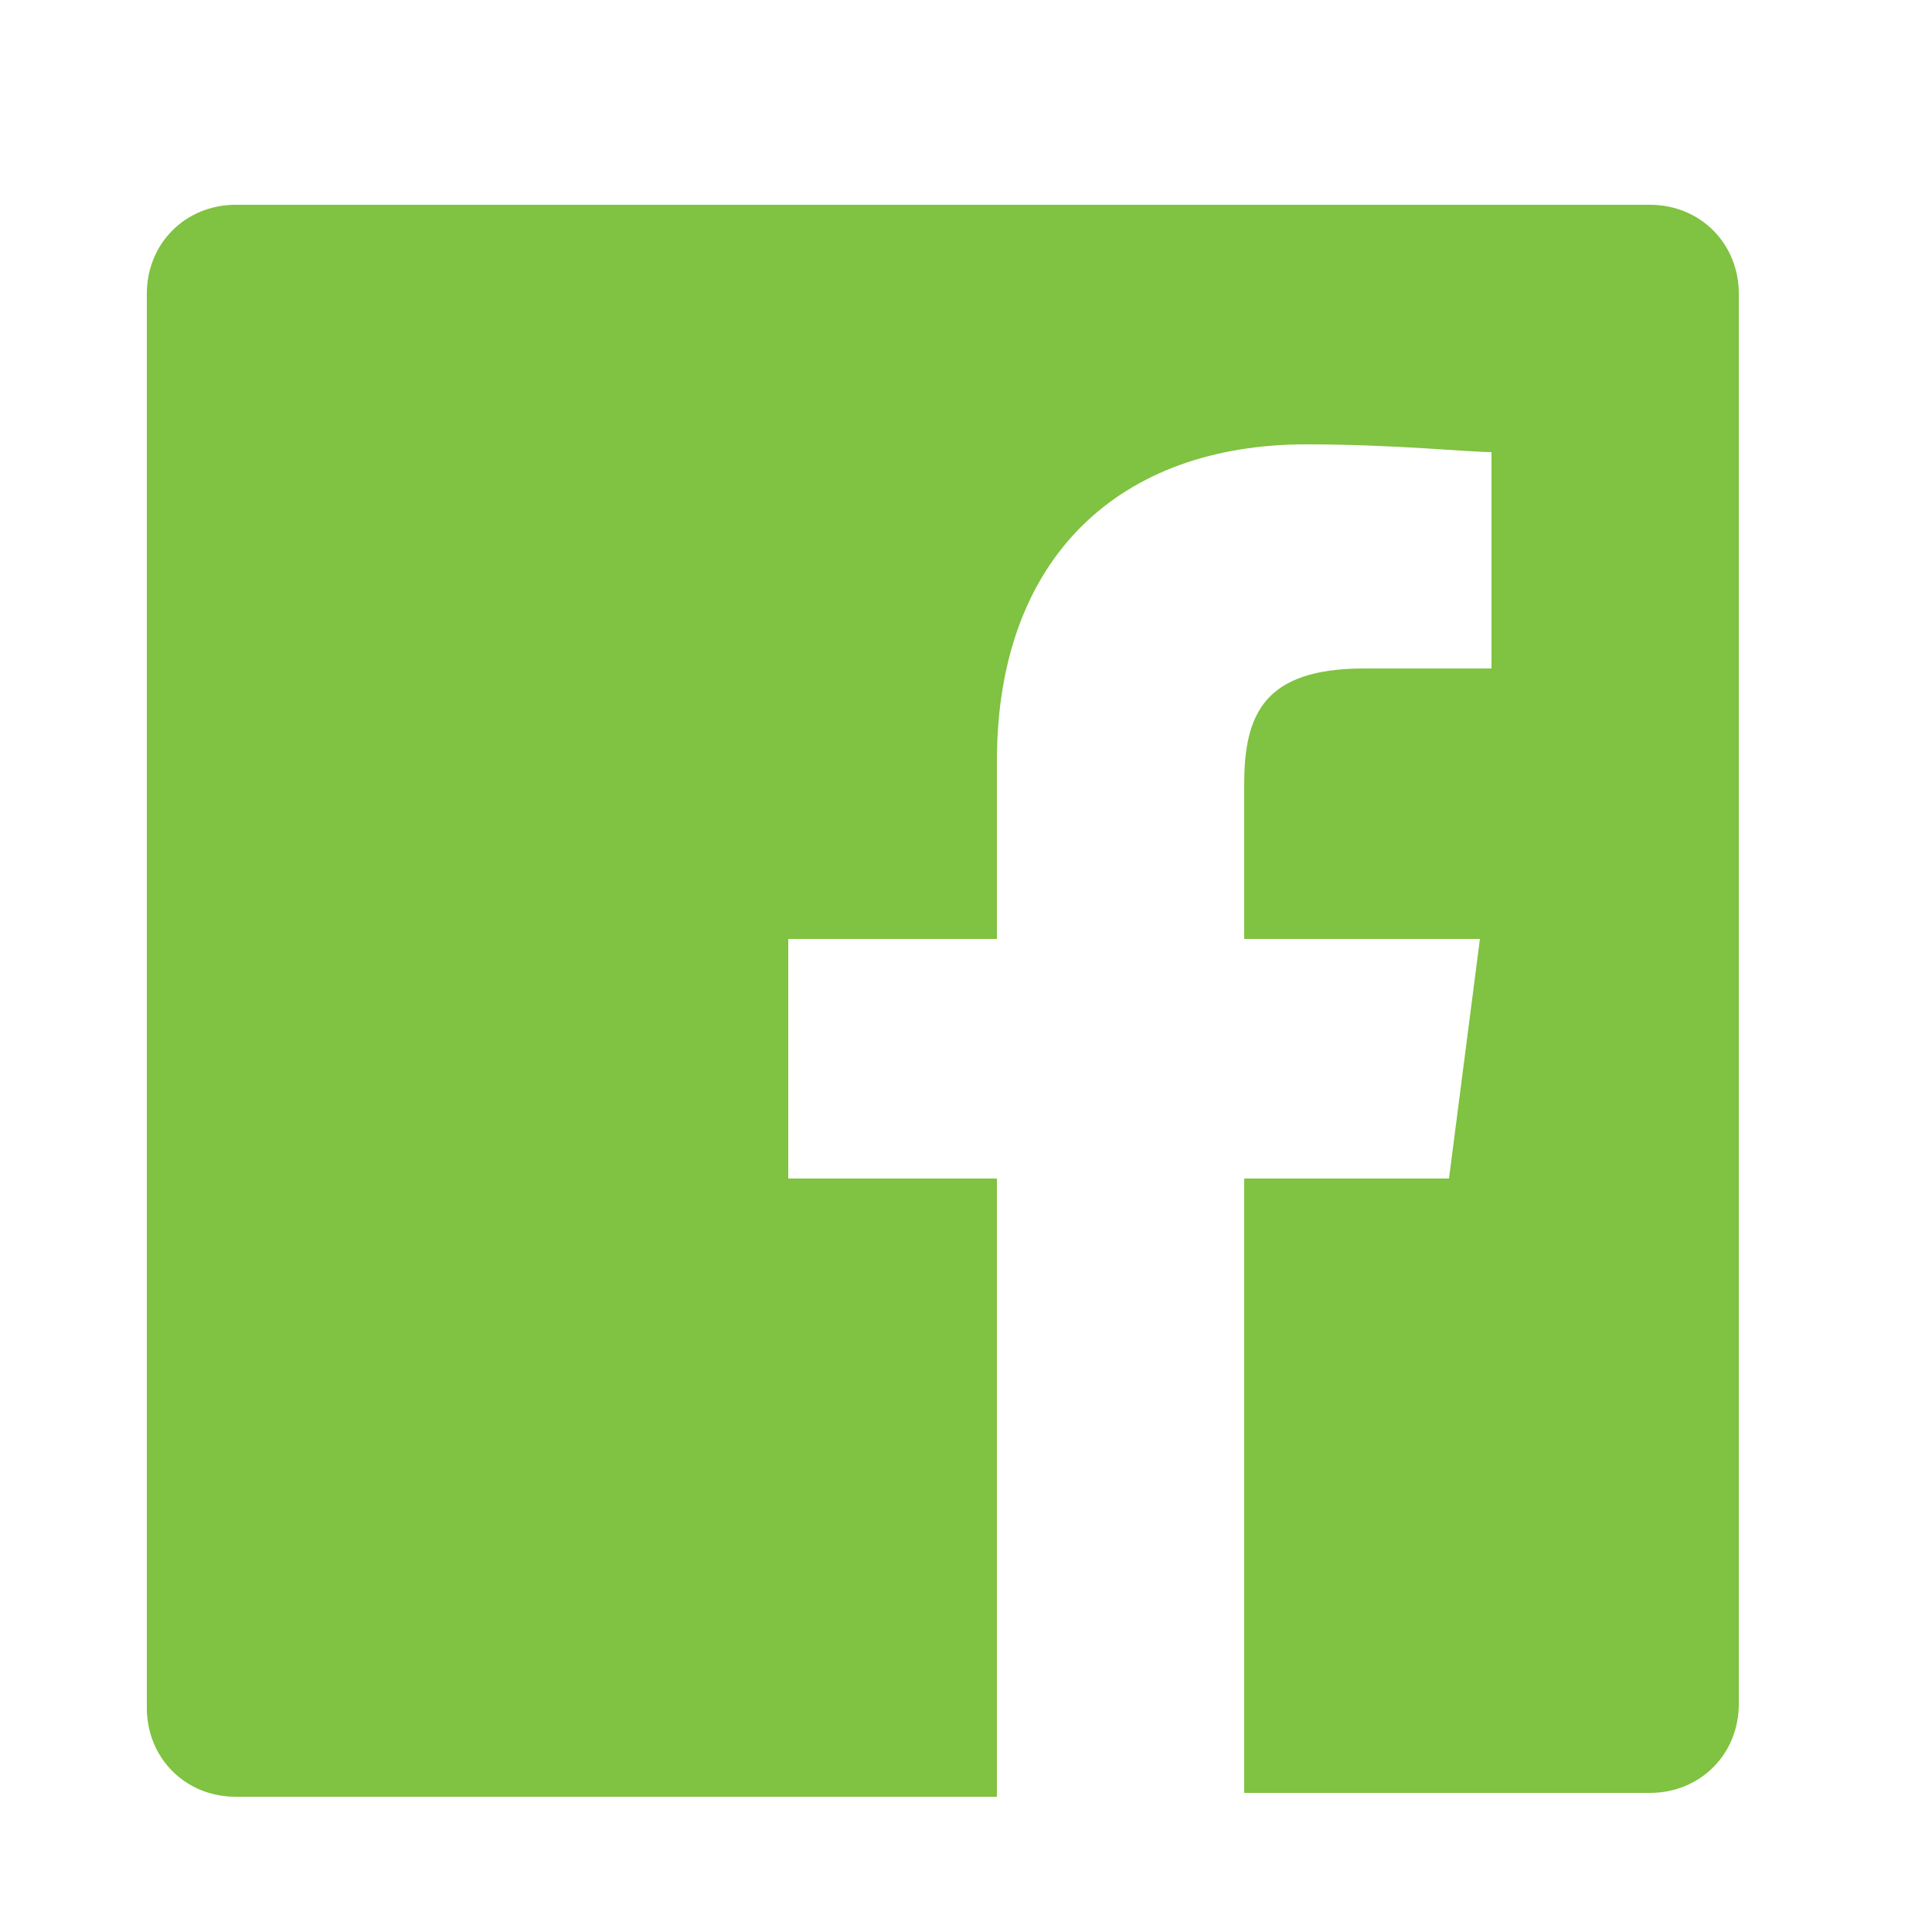 <?xml version="1.0" encoding="utf-8"?>
<!-- Generator: Adobe Illustrator 24.0.1, SVG Export Plug-In . SVG Version: 6.00 Build 0)  -->
<svg version="1.1" id="Ebene_1" xmlns="http://www.w3.org/2000/svg" xmlns:xlink="http://www.w3.org/1999/xlink" x="0px" y="0px"
	 viewBox="0 0 50 50" style="enable-background:new 0 0 50 50;" xml:space="preserve">
<style type="text/css">
	.st0{fill:#80C241;}
</style>
<path id="White_2_" class="st0" d="M42.7,5.3H6.1c-1.3,0-2.3,1-2.3,2.3v36.6c0,1.3,1,2.3,2.3,2.3h19.7V30.5h-5.4v-6.2h5.4v-4.6
	c0-5.3,3.2-8.2,8-8.2c2.3,0,4.2,0.2,4.8,0.2v5.6l-3.3,0c-2.6,0-3.1,1.2-3.1,3v4h6.1l-0.8,6.2h-5.3v15.9h10.5c1.3,0,2.3-1,2.3-2.3
	V7.6C45,6.3,44,5.3,42.7,5.3z"/>
</svg>
